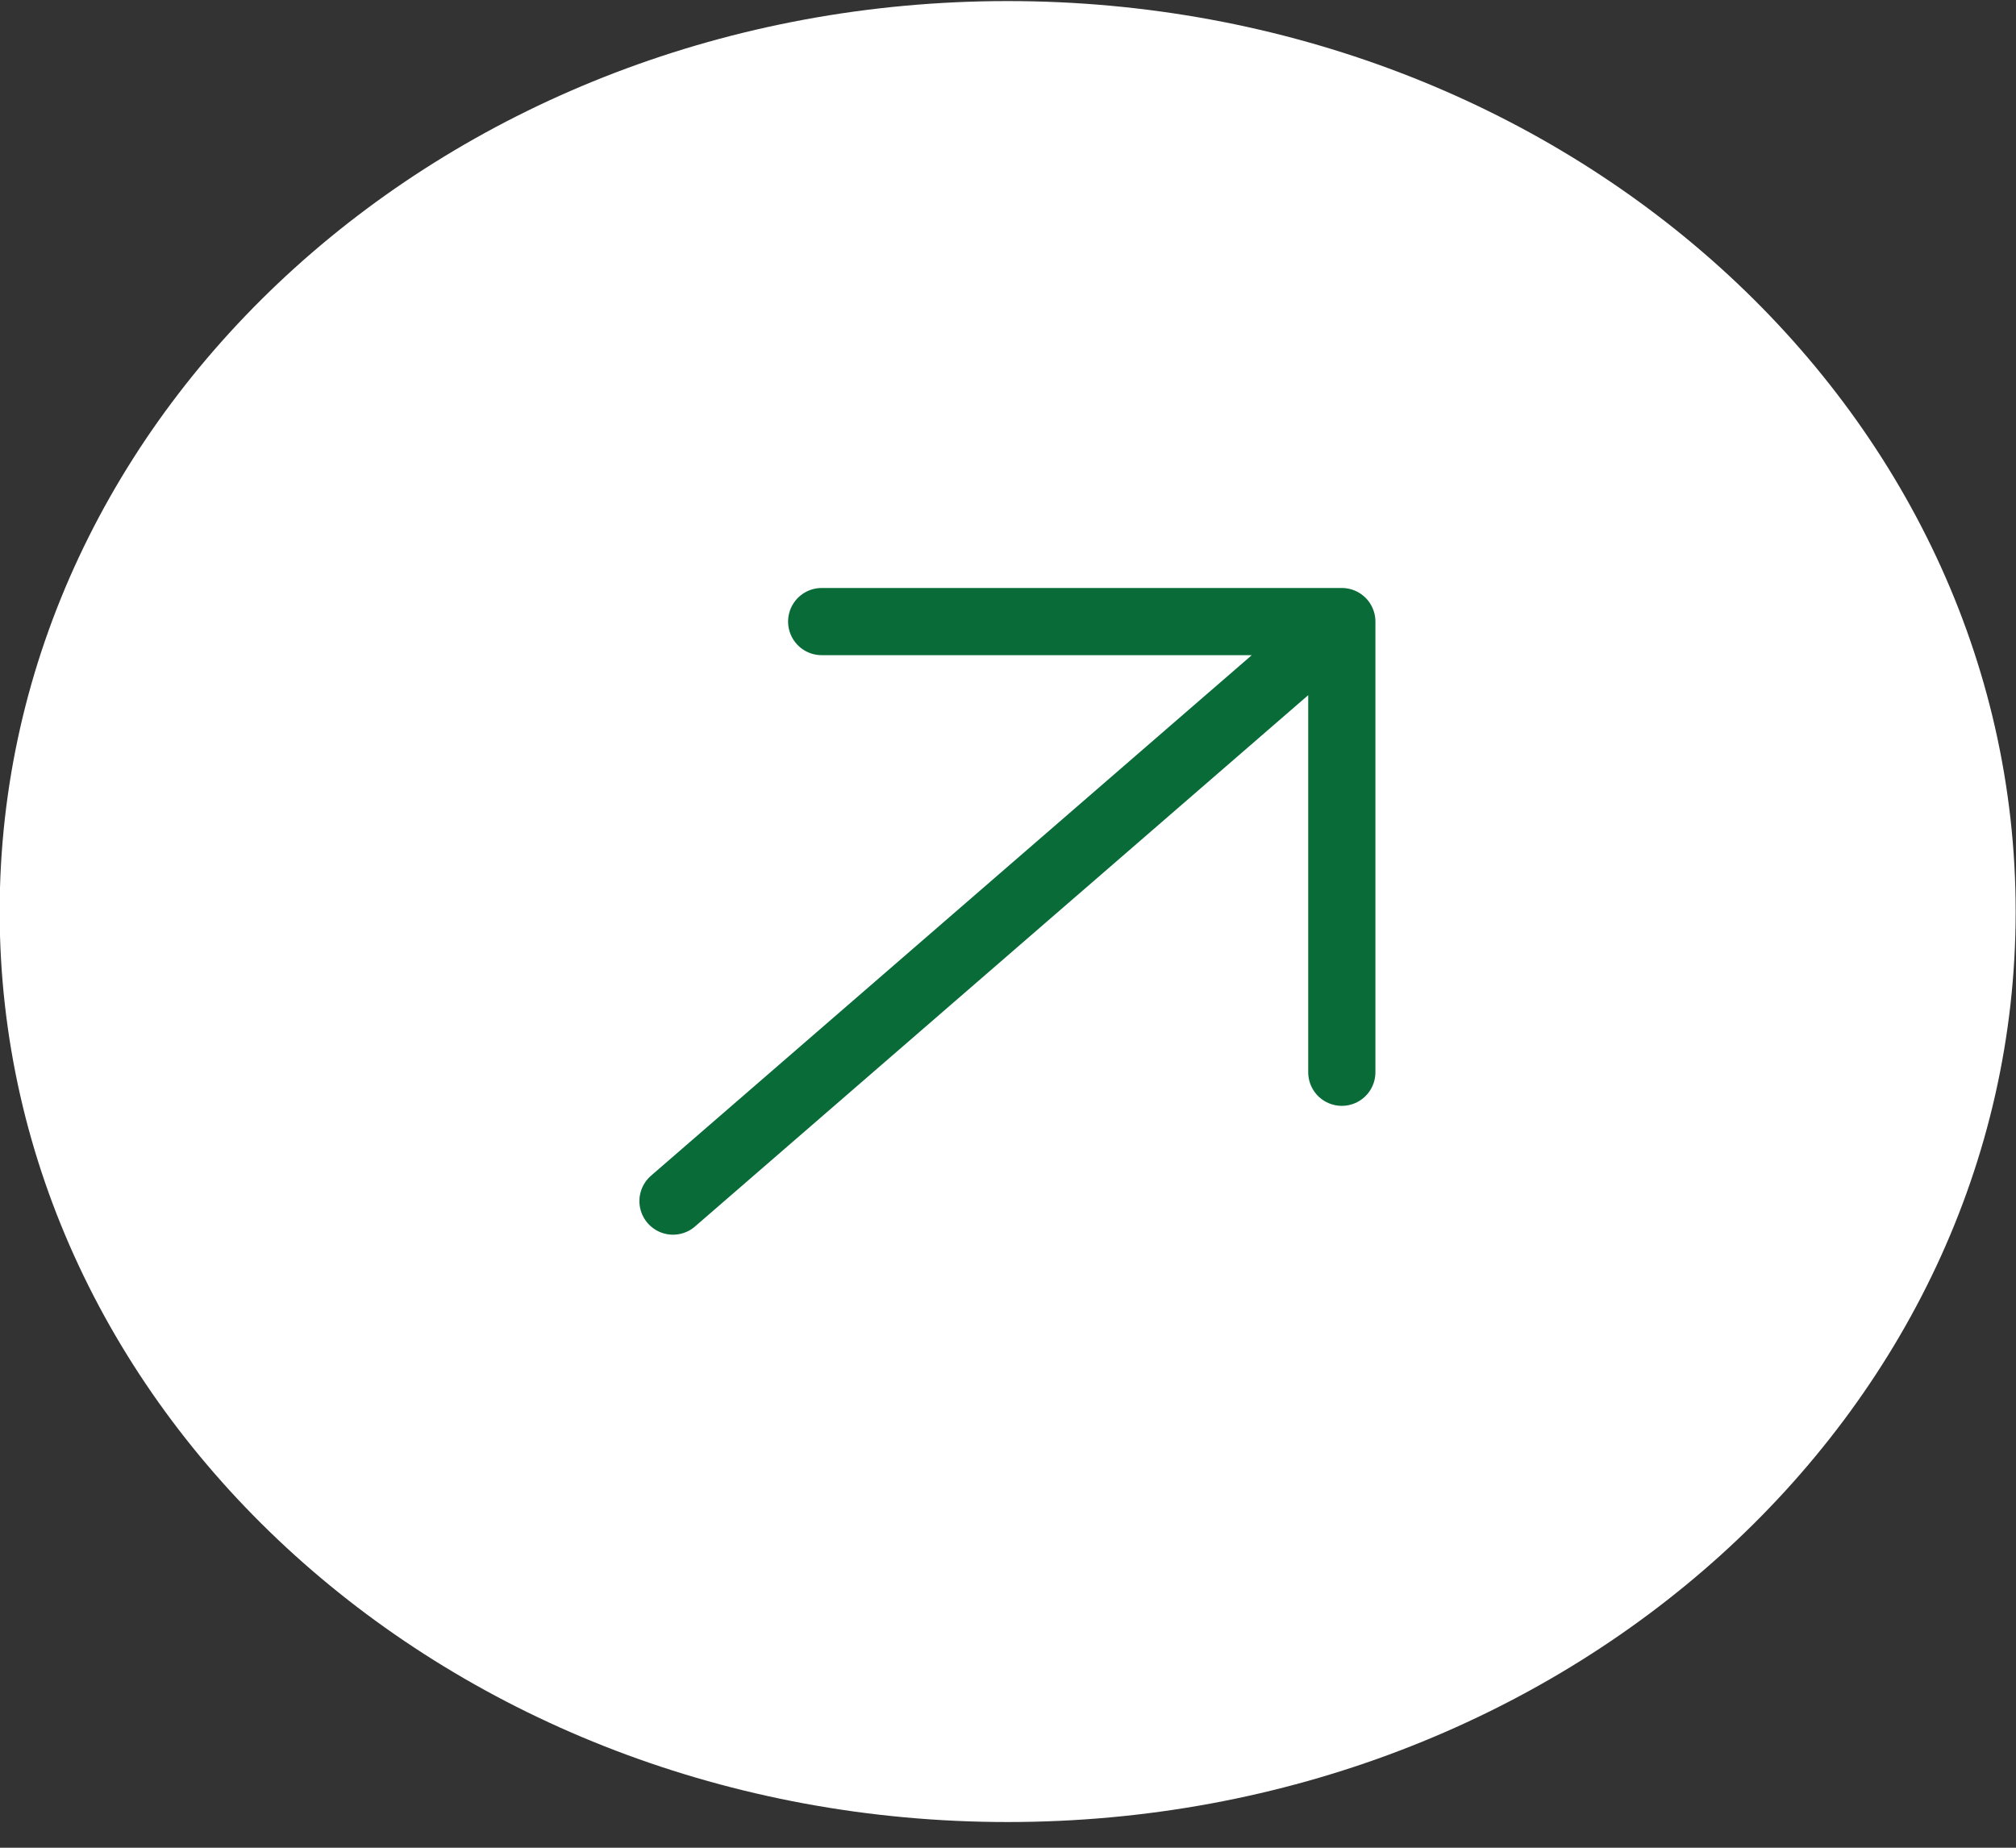 <svg xmlns="http://www.w3.org/2000/svg" fill="none" viewBox="0 0 60 55" height="55" width="60">
<rect x="0" y="0" width="60" height="55" fill="#333333" stroke="none"/>
<path fill="white" d="M29.99 54.235C46.559 54.235 59.99 42.101 59.99 27.134C59.99 12.166 46.559 0.032 29.99 0.032C13.422 0.032 -0.01 12.166 -0.01 27.134C-0.01 42.101 13.422 54.235 29.99 54.235Z"></path>
<path stroke-linejoin="round" stroke-linecap="round" stroke-width="2" stroke="#096C38" d="M24.455 18.502H39.935M39.935 18.502V31.917M39.935 18.502L20.03 35.752"></path>
</svg>
